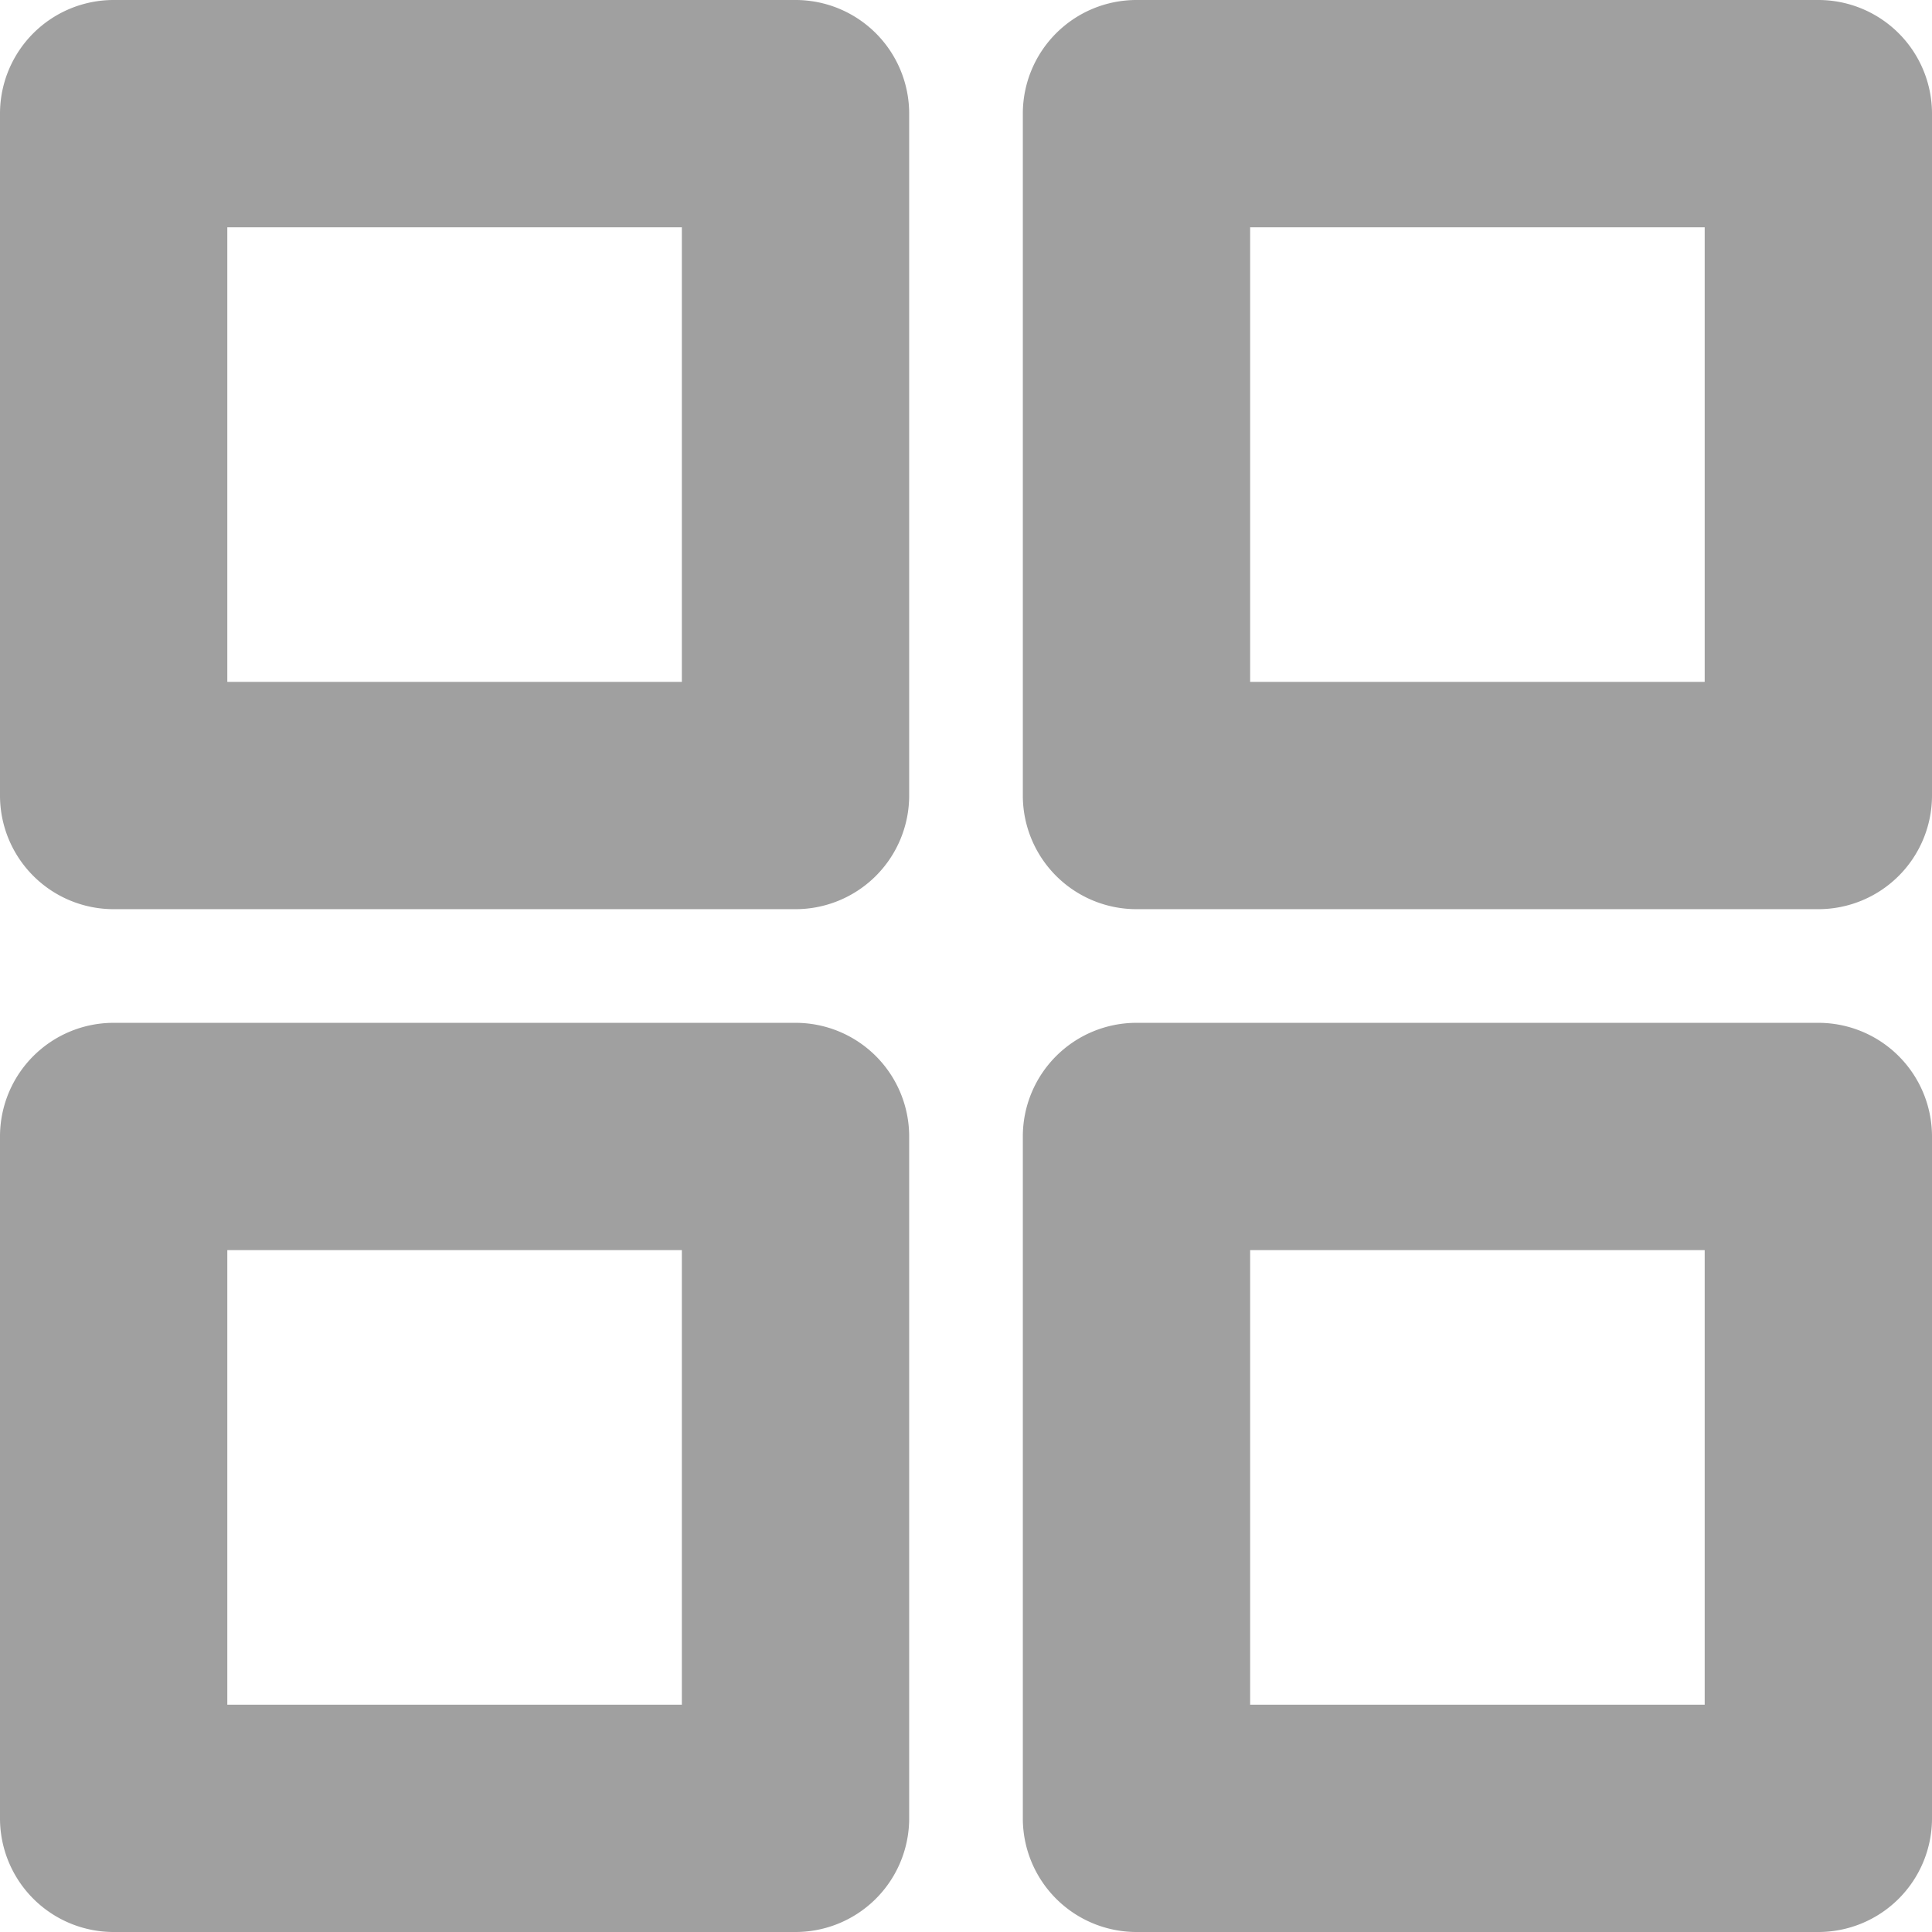 <svg data-name="구성 요소 14 – 2" xmlns="http://www.w3.org/2000/svg" width="27.725" height="27.725" viewBox="0 0 27.725 27.725">
    <path data-name="사각형 89" d="M3.262 3.262v6.523h6.523V3.262H3.262M1.631 0h9.785a1.631 1.631 0 0 1 1.631 1.631v9.785a1.631 1.631 0 0 1-1.631 1.631H1.631A1.631 1.631 0 0 1 0 11.416V1.631A1.631 1.631 0 0 1 1.631 0z" style="fill:#a0a0a0"/>
    <path data-name="사각형 90" d="M3.262 3.262v6.523h6.523V3.262H3.262M1.631 0h9.785a1.631 1.631 0 0 1 1.631 1.631v9.785a1.631 1.631 0 0 1-1.631 1.631H1.631A1.631 1.631 0 0 1 0 11.416V1.631A1.631 1.631 0 0 1 1.631 0z" transform="translate(14.678)" style="fill:#a0a0a0"/>
    <path data-name="사각형 91" d="M3.262 3.262v6.523h6.523V3.262H3.262M1.631 0h9.785a1.631 1.631 0 0 1 1.631 1.631v9.785a1.631 1.631 0 0 1-1.631 1.631H1.631A1.631 1.631 0 0 1 0 11.416V1.631A1.631 1.631 0 0 1 1.631 0z" transform="translate(0 14.678)" style="fill:#a0a0a0"/>
    <path data-name="사각형 92" d="M3.262 3.262v6.523h6.523V3.262H3.262M1.631 0h9.785a1.631 1.631 0 0 1 1.631 1.631v9.785a1.631 1.631 0 0 1-1.631 1.631H1.631A1.631 1.631 0 0 1 0 11.416V1.631A1.631 1.631 0 0 1 1.631 0z" transform="translate(14.678 14.678)" style="fill:#a0a0a0"/>
</svg>
